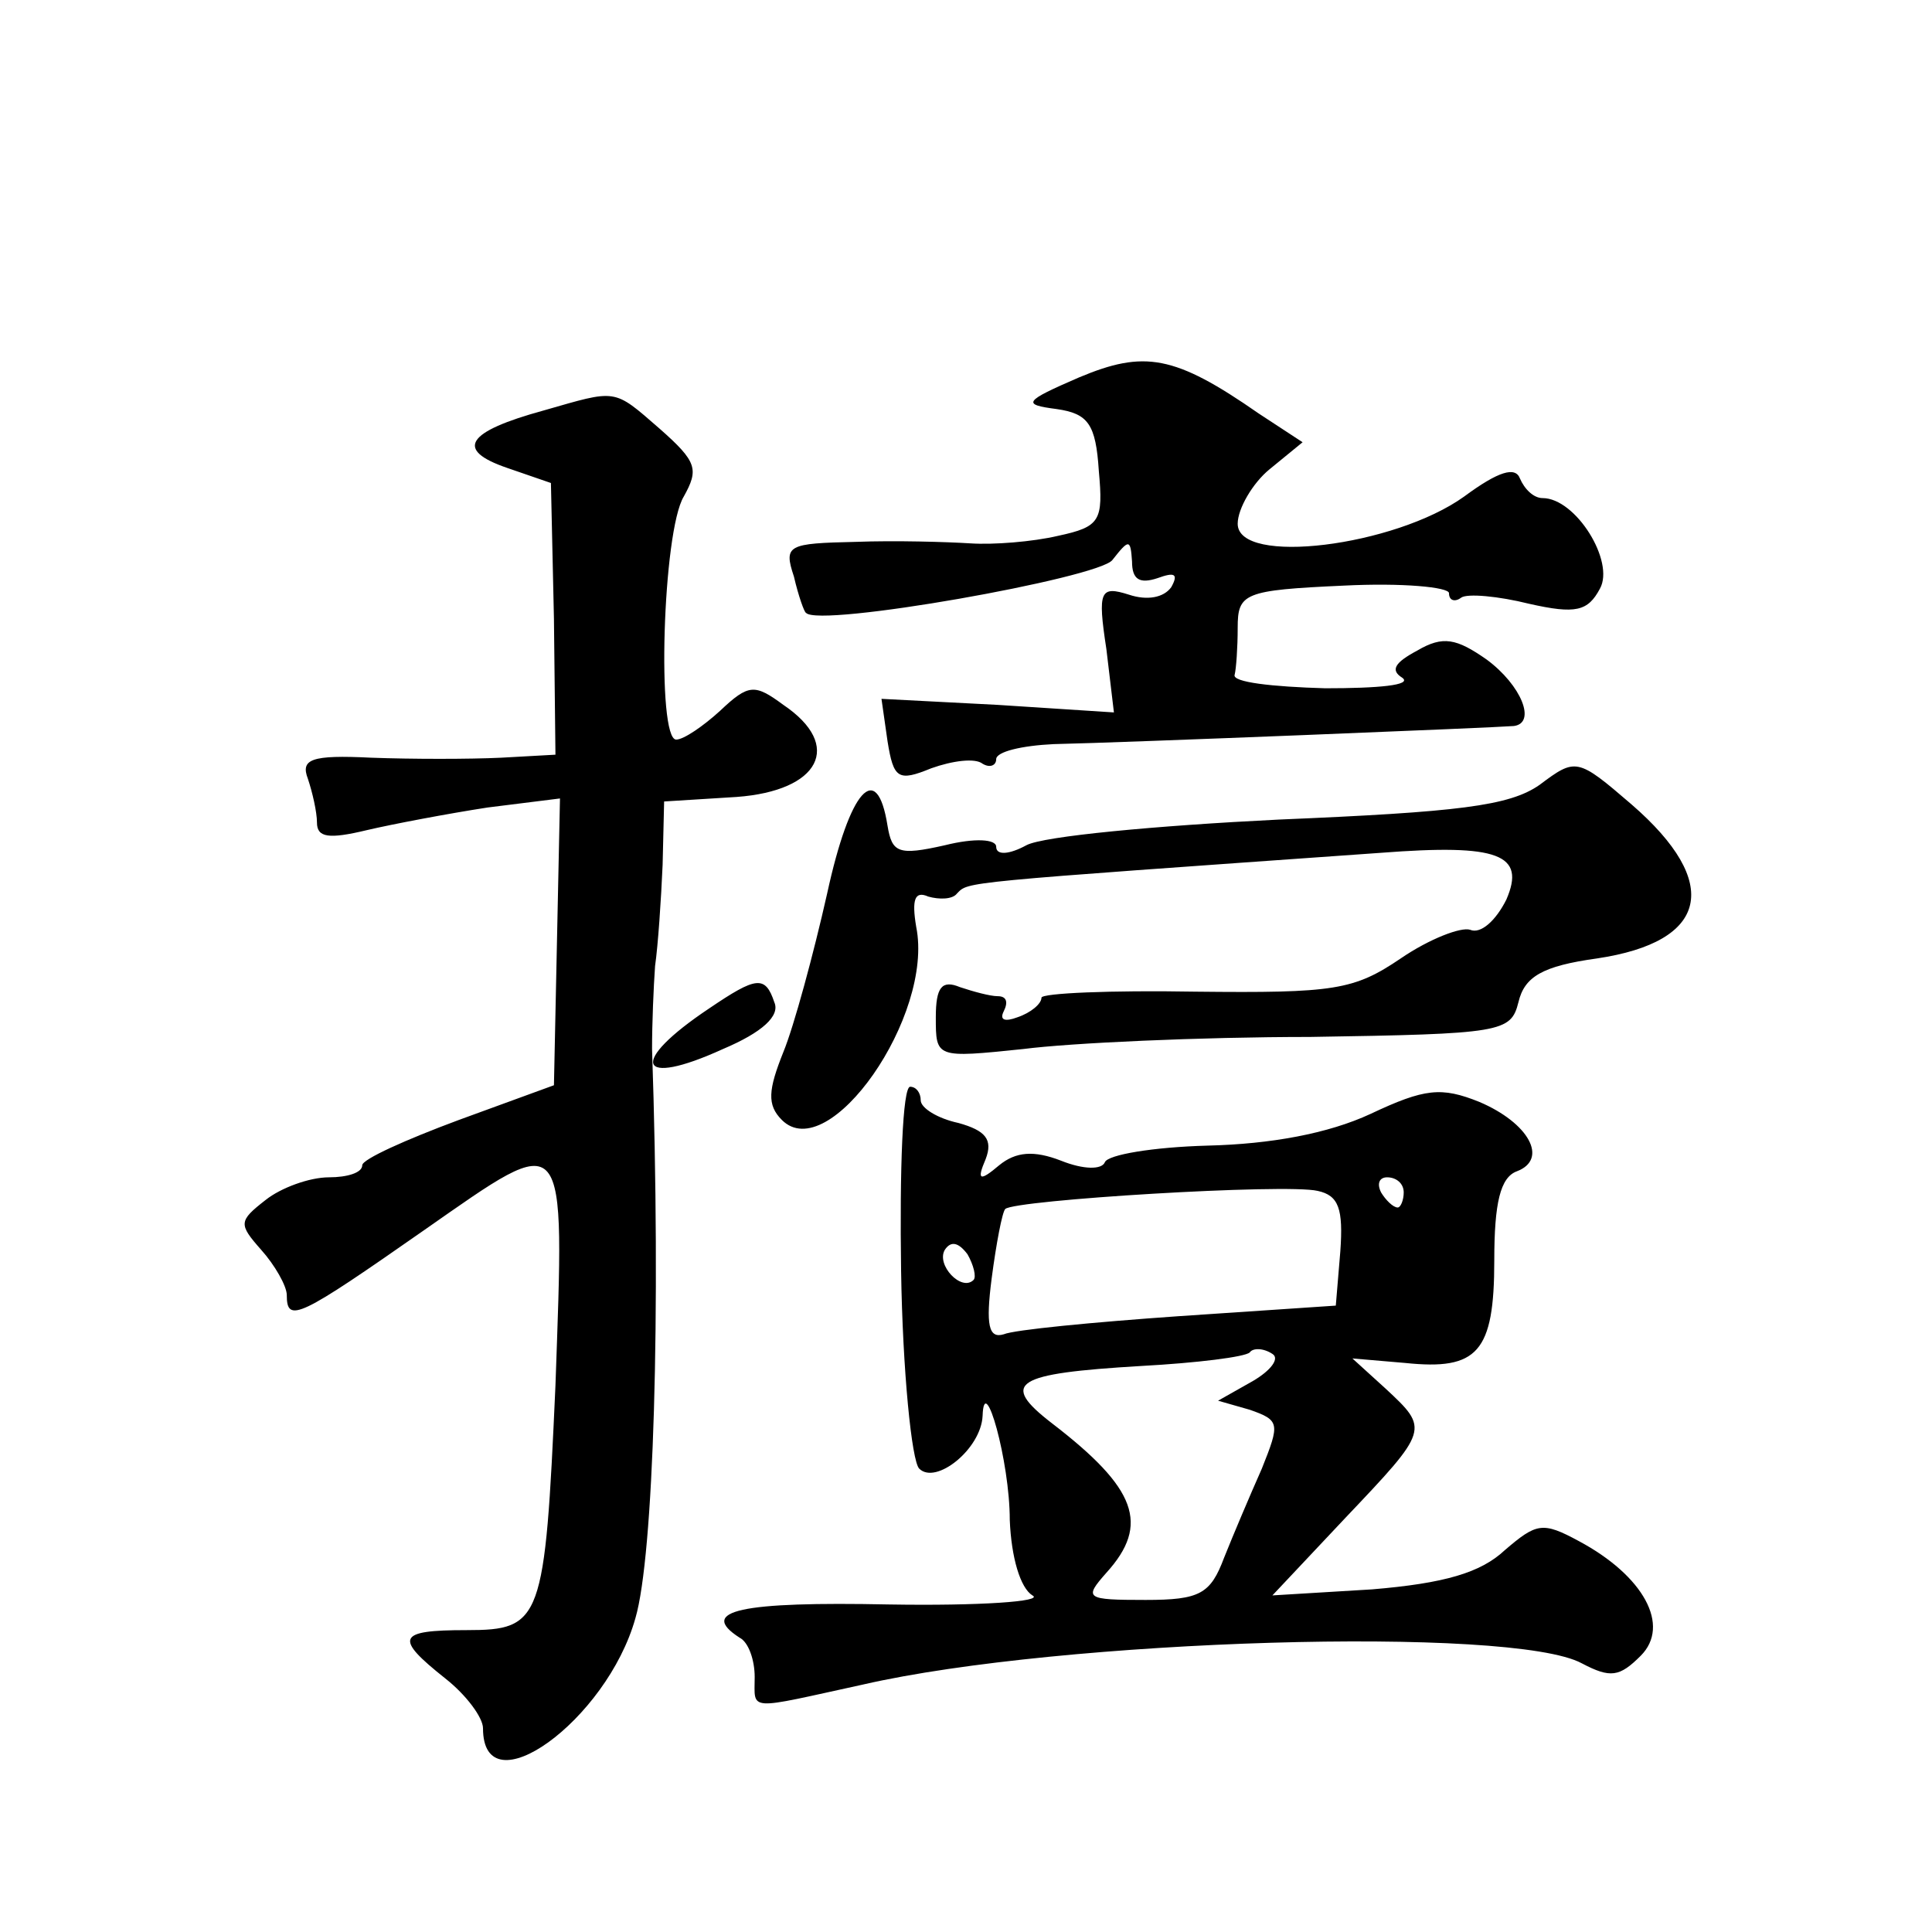 <?xml version="1.0" standalone="no"?>
<!DOCTYPE svg PUBLIC "-//W3C//DTD SVG 20010904//EN"
 "http://www.w3.org/TR/2001/REC-SVG-20010904/DTD/svg10.dtd">
<svg version="1.0" xmlns="http://www.w3.org/2000/svg"
 width="128pt" height="128pt" viewBox="0 0 128 128"
 preserveAspectRatio="xMidYMid meet">
<g transform="translate(0,128) scale(0.1,-0.1)"
fill="#0" stroke="none">
<path d="M715 1030 c-37 -16 -38 -18 -15 -21 21 -3 26 -10 28 -41 3 -33 1 -37 -27
-43 -17 -4 -43 -6 -58 -5 -16 1 -50 2 -76 1 -45 -1 -48 -2 -41 -23 3 -13 7 -24
8 -24 8 -10 194 23 203 35 11 14 12 14 13 -1 0 -12 5 -15 17 -11 11 4 14 3 9 -6
-5 -7 -16 -9 -28 -5 -19 6 -21 3 -15 -36 l5 -42 -77 5 -77 4 4 -28 c4 -25 7 -27
29 -18 14 5 29 7 34 3 5 -3 9 -1 9 3 0 5 17 9 38 10 47 1 294 11 305 12 15 2 5
27 -18 44 -20 14 -29 16 -46 6 -15 -8 -18 -13 -10 -18 7 -5 -16 -7 -51 -7 -35 1
-62 4 -60 9 1 4 2 18 2 31 0 23 4 25 70 28 39 2 70 -1 70 -5 0 -5 4 -6 8 -3 4 3
25 1 45 -4 31 -7 39 -5 47 10 10 18 -16 60 -38 60 -6 0 -12 6 -15 13 -3 8 -14 5
-37 -12 -46 -33 -150 -46 -150 -18 0 10 10 27 21 36 l22 18 -29 19 c-56 39 -76
42 -119 24z M360 1008 c-51 -14 -59 -26 -24 -38 l29 -10 2 -90 1 -90 -36 -2 c-21
-1 -59 -1 -86 0 -40 2 -47 -1 -42 -14 3 -9 6 -22 6 -29 0 -10 8 -11 33 -5 17 4
54 11 80 15 l48 6 -2 -95 -2 -95 -63 -23 c-35 -13 -64 -26 -64 -30 0 -5 -10 -8
-22 -8 -13 0 -32 -7 -42 -15 -18 -14 -18 -16 -3 -33 9 -10 17 -24 17 -30 0 -19
8 -15 91 43 96 67 93 70 87 -103 -7 -156 -9 -162 -59 -162 -46 0 -48 -5 -14 -32
14 -11 25 -26 25 -33 0 -54 82 5 101 73 12 41 17 201 11 377 0 17 1 41 2 55 2 14
4 44 5 67 l1 42 48 3 c55 4 71 34 31 61 -19 14 -23 14 -42 -4 -11 -10 -24 -19 -29
-19 -13 0 -9 138 5 161 10 18 9 23 -16 45 -31 27 -28 26 -77 12z M1020 760 c-20
-14 -54 -18 -173 -23 -81 -4 -156 -11 -167 -17 -11 -6 -20 -7 -20 -1 0 5 -14 6
-34 1 -31 -7 -35 -5 -38 13 -7 44 -25 24 -40 -45 -9 -40 -22 -88 -29 -105 -10 -25
-11 -35 -1 -45 31 -31 101 69 89 128 -3 18 -1 24 8 20 7 -2 16 -2 19 2 8 8 -1 7
281 27 78 6 96 -1 83 -31 -7 -14 -17 -23 -24 -20 -6 2 -27 -6 -46 -19 -31 -21 -44
-23 -136 -22 -56 1 -102 -1 -102 -4 0 -4 -7 -10 -16 -13 -8 -3 -12 -2 -9 4 3 6
2 10 -4 10 -5 0 -16 3 -25 6 -12 5 -16 0 -16 -20 0 -27 0 -27 58 -21 31 4 117 8
190 8 127 2 133 3 138 23 4 17 16 24 52 29 74 11 83 50 23 102 -36 31 -37 31 -61
13z M470 612 c-54 -36 -48 -53 9 -27 26 11 38 22 34 31 -6 18 -12 17 -43 -4z M597
438 c1 -66 7 -126 12 -131 11 -11 41 13 42 35 1 30 18 -30 18 -69 1 -25 7 -45 15
-50 8 -4 -35 -7 -95 -6 -98 2 -127 -4 -99 -22 6 -3 10 -15 10 -26 0 -23 -6 -22
72 -5 131 30 430 39 476 14 19 -10 25 -9 39 5 20 20 2 53 -41 76 -24 13 -28 12
-49 -6 -16 -15 -40 -22 -88 -26 l-66 -4 48 51 c56 59 56 59 27 86 l-22 20 35 -3
c48 -5 59 7 59 68 0 38 4 55 15 59 21 8 8 32 -25 46 -25 10 -36 9 -72 -8 -28 -13
-66 -20 -108 -21 -36 -1 -66 -6 -68 -11 -2 -5 -14 -5 -29 1 -18 7 -30 6 -41 -3
-13 -11 -15 -10 -9 4 5 13 0 19 -18 24 -14 3 -25 10 -25 15 0 5 -3 9 -7 9 -5 0
-7 -55 -6 -122z m291 13 l-3 -36 -104 -7 c-57 -4 -109 -9 -116 -12 -10 -3 -12 6
-8 37 3 23 7 44 9 46 6 6 186 17 207 12 14 -3 17 -12 15 -40z m42 39 c0 -5 -2 -10
-4 -10 -3 0 -8 5 -11 10 -3 6 -1 10 4 10 6 0 11 -4 11 -10z m-285 -58 c-8 -8 -25
10 -19 20 4 6 9 5 15 -3 4 -7 6 -15 4 -17z m185 -67 l-23 -13 21 -6 c20 -7 20 -9
8 -39 -8 -18 -19 -44 -25 -59 -9 -24 -16 -28 -52 -28 -40 0 -41 1 -26 18 29 32
20 56 -36 99 -35 27 -25 33 59 38 37 2 69 6 72 9 2 3 9 3 15 -1 5 -3 -1 -11 -13
-18z"/>
</g>
</svg>
